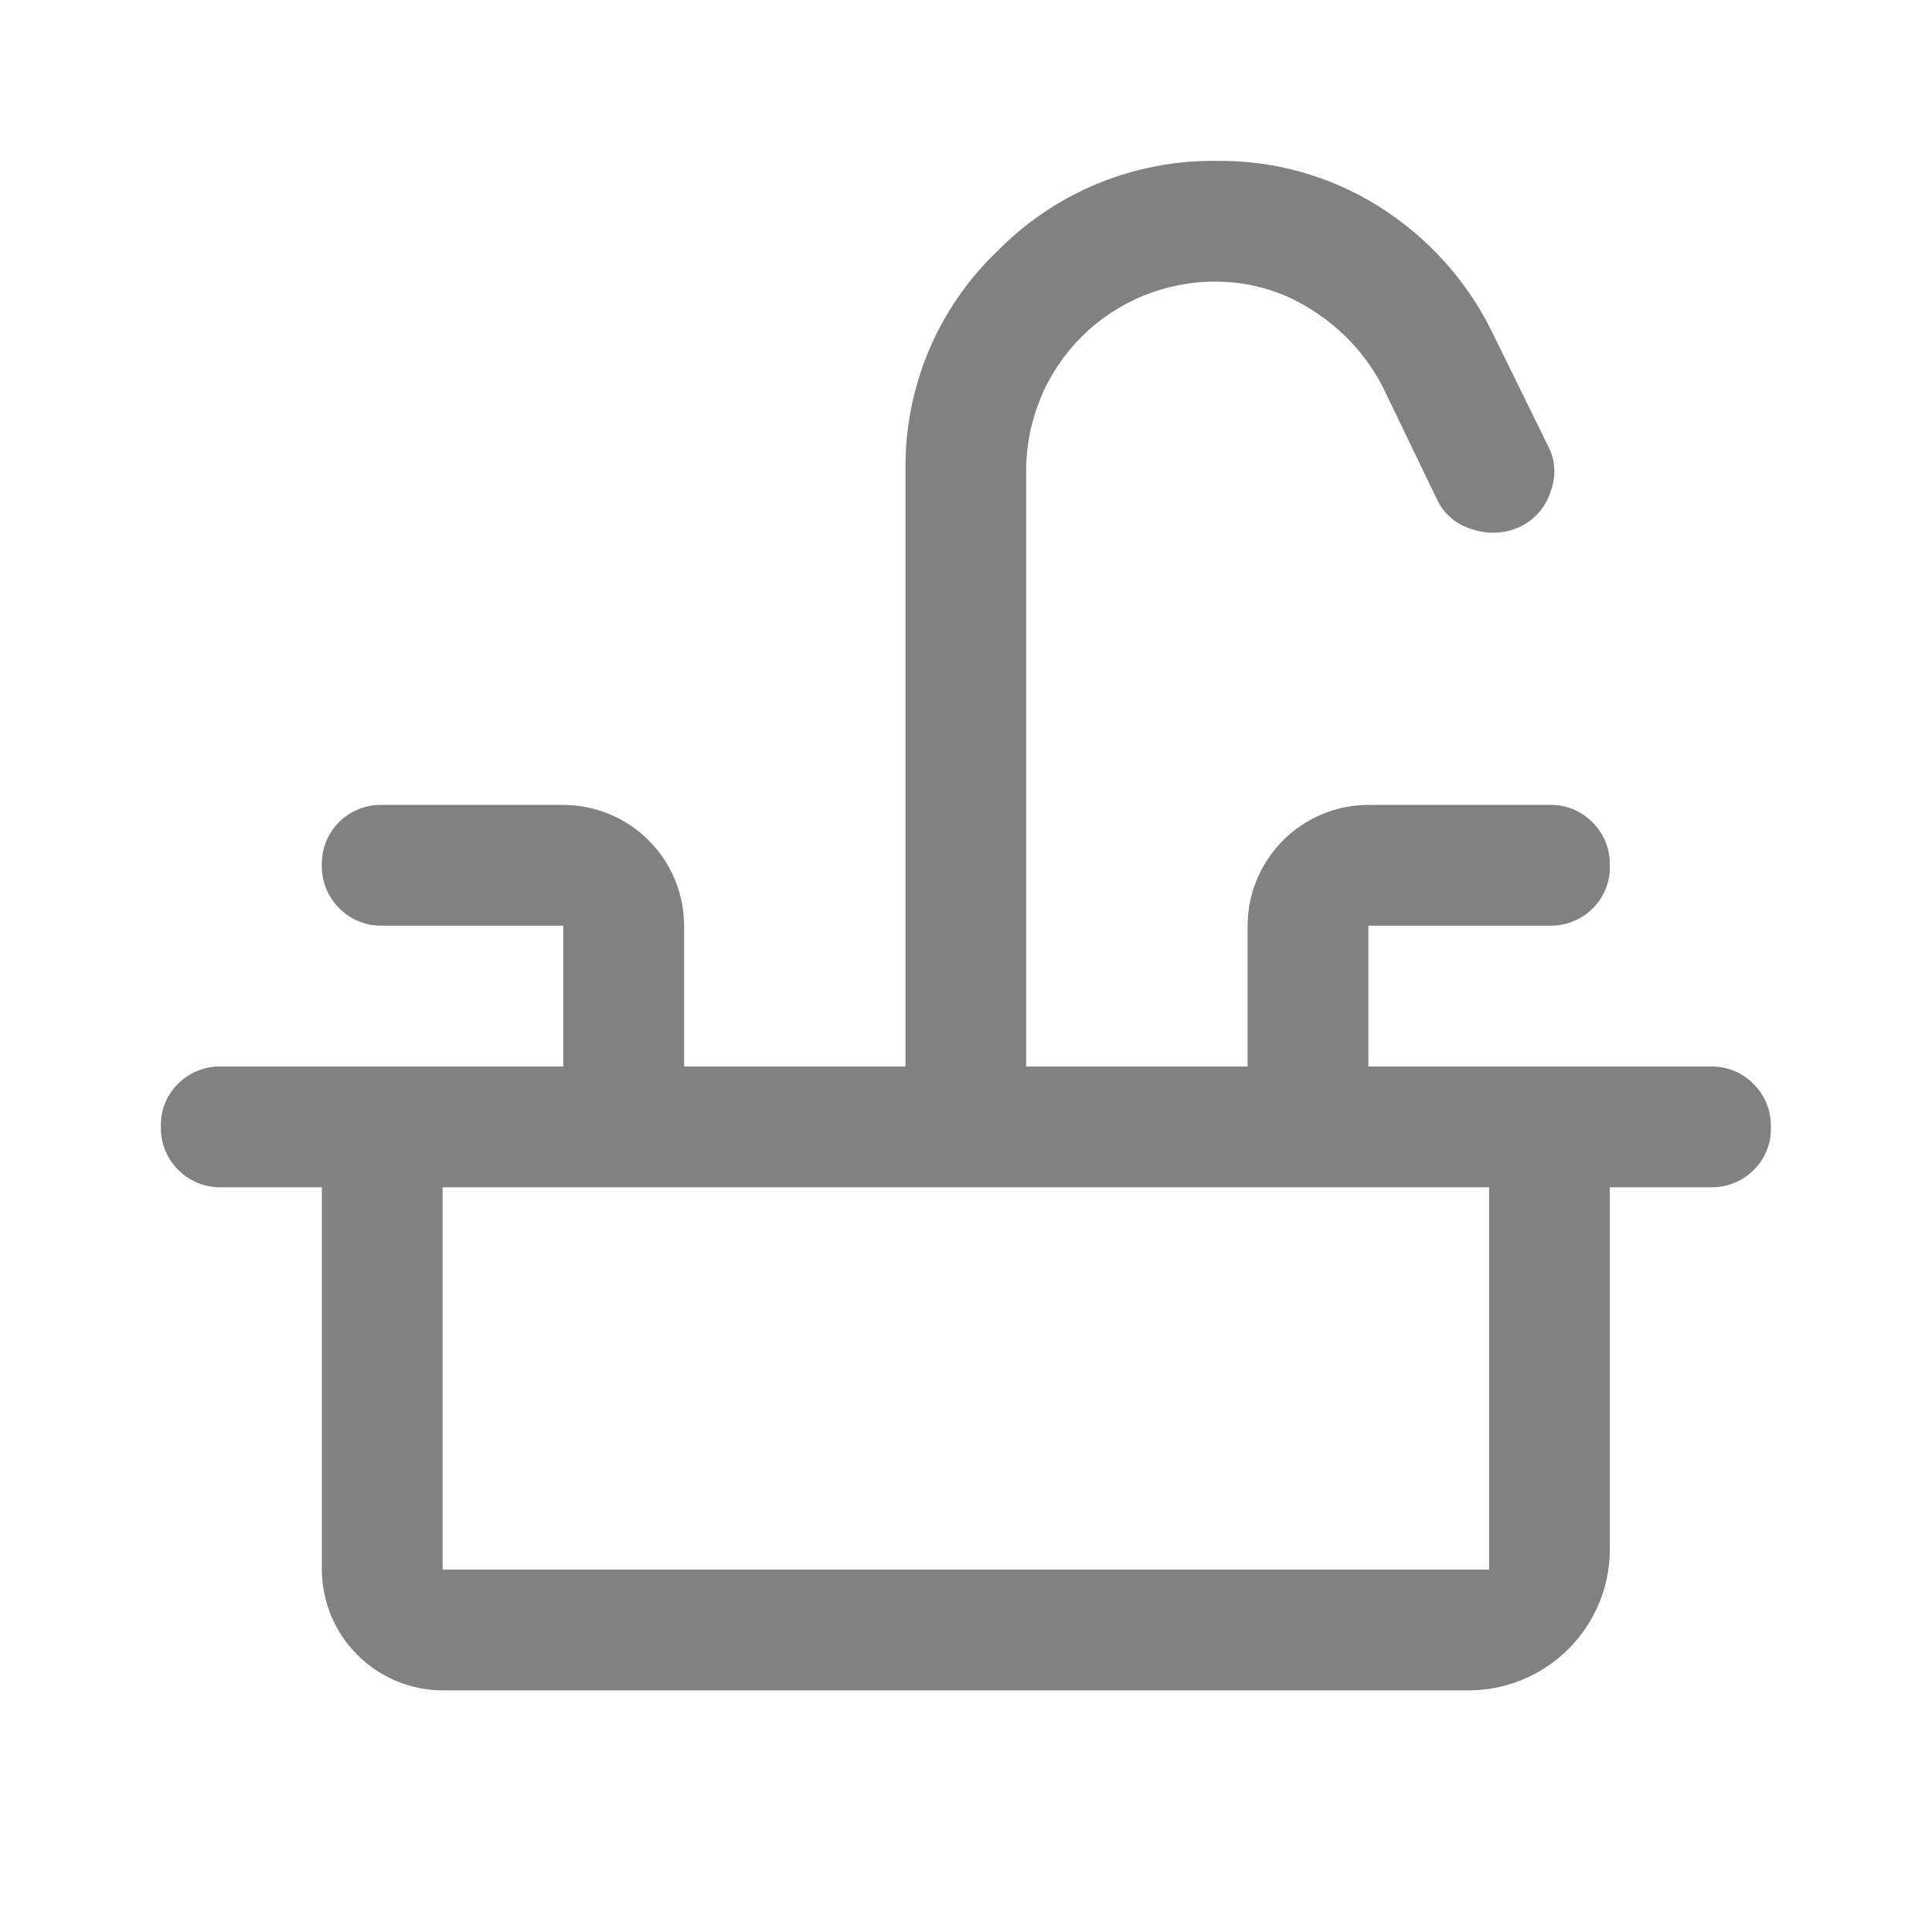 <svg width="32" height="32" viewBox="0 0 32 32" fill="none" xmlns="http://www.w3.org/2000/svg">
<mask id="mask0_4221_45802" style="mask-type:luminance" maskUnits="userSpaceOnUse" x="0" y="0" width="32" height="32">
<path d="M32 0H0V32H32V0Z" fill="white"/>
</mask>
<g mask="url(#mask0_4221_45802)">
<path d="M9.331 17.665V15.332H6.331C6.199 15.335 6.068 15.311 5.945 15.261C5.822 15.211 5.711 15.137 5.618 15.043C5.524 14.949 5.45 14.837 5.401 14.714C5.352 14.591 5.328 14.458 5.331 14.326C5.328 14.194 5.351 14.063 5.401 13.94C5.45 13.818 5.524 13.707 5.618 13.615C5.712 13.522 5.823 13.449 5.946 13.4C6.069 13.352 6.2 13.328 6.331 13.332H9.331C9.861 13.333 10.369 13.544 10.744 13.919C11.119 14.294 11.33 14.802 11.331 15.332V17.665H14.998V7.798C14.988 7.12 15.117 6.448 15.377 5.823C15.638 5.198 16.025 4.633 16.514 4.165C16.989 3.68 17.558 3.297 18.185 3.039C18.813 2.781 19.486 2.654 20.164 2.665C21.107 2.655 22.032 2.915 22.831 3.415C23.63 3.914 24.276 4.623 24.697 5.465L25.63 7.365C25.696 7.483 25.735 7.615 25.743 7.751C25.752 7.886 25.73 8.022 25.68 8.148C25.64 8.275 25.572 8.393 25.483 8.494C25.394 8.594 25.285 8.675 25.163 8.731C24.916 8.842 24.636 8.854 24.38 8.764C24.253 8.728 24.134 8.665 24.034 8.578C23.933 8.492 23.852 8.385 23.797 8.264L22.897 6.397C22.631 5.886 22.235 5.455 21.749 5.147C21.272 4.832 20.712 4.664 20.14 4.665C19.728 4.662 19.319 4.742 18.937 4.898C18.555 5.055 18.208 5.285 17.916 5.576C17.624 5.868 17.392 6.214 17.235 6.595C17.077 6.976 16.996 7.385 16.997 7.798V17.665H20.664V15.332C20.666 14.802 20.877 14.294 21.252 13.919C21.627 13.544 22.134 13.333 22.664 13.332H25.664C25.797 13.328 25.928 13.352 26.051 13.402C26.174 13.452 26.285 13.526 26.377 13.621C26.471 13.714 26.546 13.826 26.595 13.95C26.644 14.073 26.668 14.205 26.664 14.338C26.668 14.47 26.645 14.601 26.595 14.723C26.546 14.845 26.472 14.956 26.377 15.049C26.284 15.142 26.172 15.214 26.05 15.263C25.927 15.312 25.796 15.335 25.664 15.332H22.664V17.665H28.331C28.464 17.661 28.595 17.685 28.718 17.735C28.841 17.785 28.952 17.859 29.044 17.954C29.139 18.047 29.212 18.159 29.262 18.283C29.311 18.406 29.335 18.538 29.331 18.671C29.335 18.803 29.312 18.934 29.262 19.056C29.213 19.178 29.139 19.289 29.044 19.382C28.951 19.474 28.839 19.547 28.717 19.596C28.594 19.645 28.463 19.668 28.331 19.665H3.664C3.532 19.668 3.401 19.644 3.278 19.594C3.155 19.544 3.044 19.47 2.951 19.376C2.857 19.282 2.783 19.17 2.734 19.047C2.685 18.924 2.661 18.791 2.664 18.659C2.661 18.527 2.684 18.396 2.734 18.273C2.783 18.151 2.857 18.04 2.951 17.948C3.045 17.855 3.156 17.782 3.279 17.733C3.402 17.685 3.533 17.661 3.664 17.665H9.331ZM7.331 27.998C6.801 27.996 6.293 27.785 5.919 27.41C5.544 27.036 5.333 26.528 5.331 25.998V19.665H7.331V25.998H24.664V19.665H26.664V25.665C26.663 26.283 26.416 26.875 25.979 27.312C25.542 27.749 24.95 27.996 24.331 27.998H7.331Z" fill="#818181"/>
</g>
</svg>
